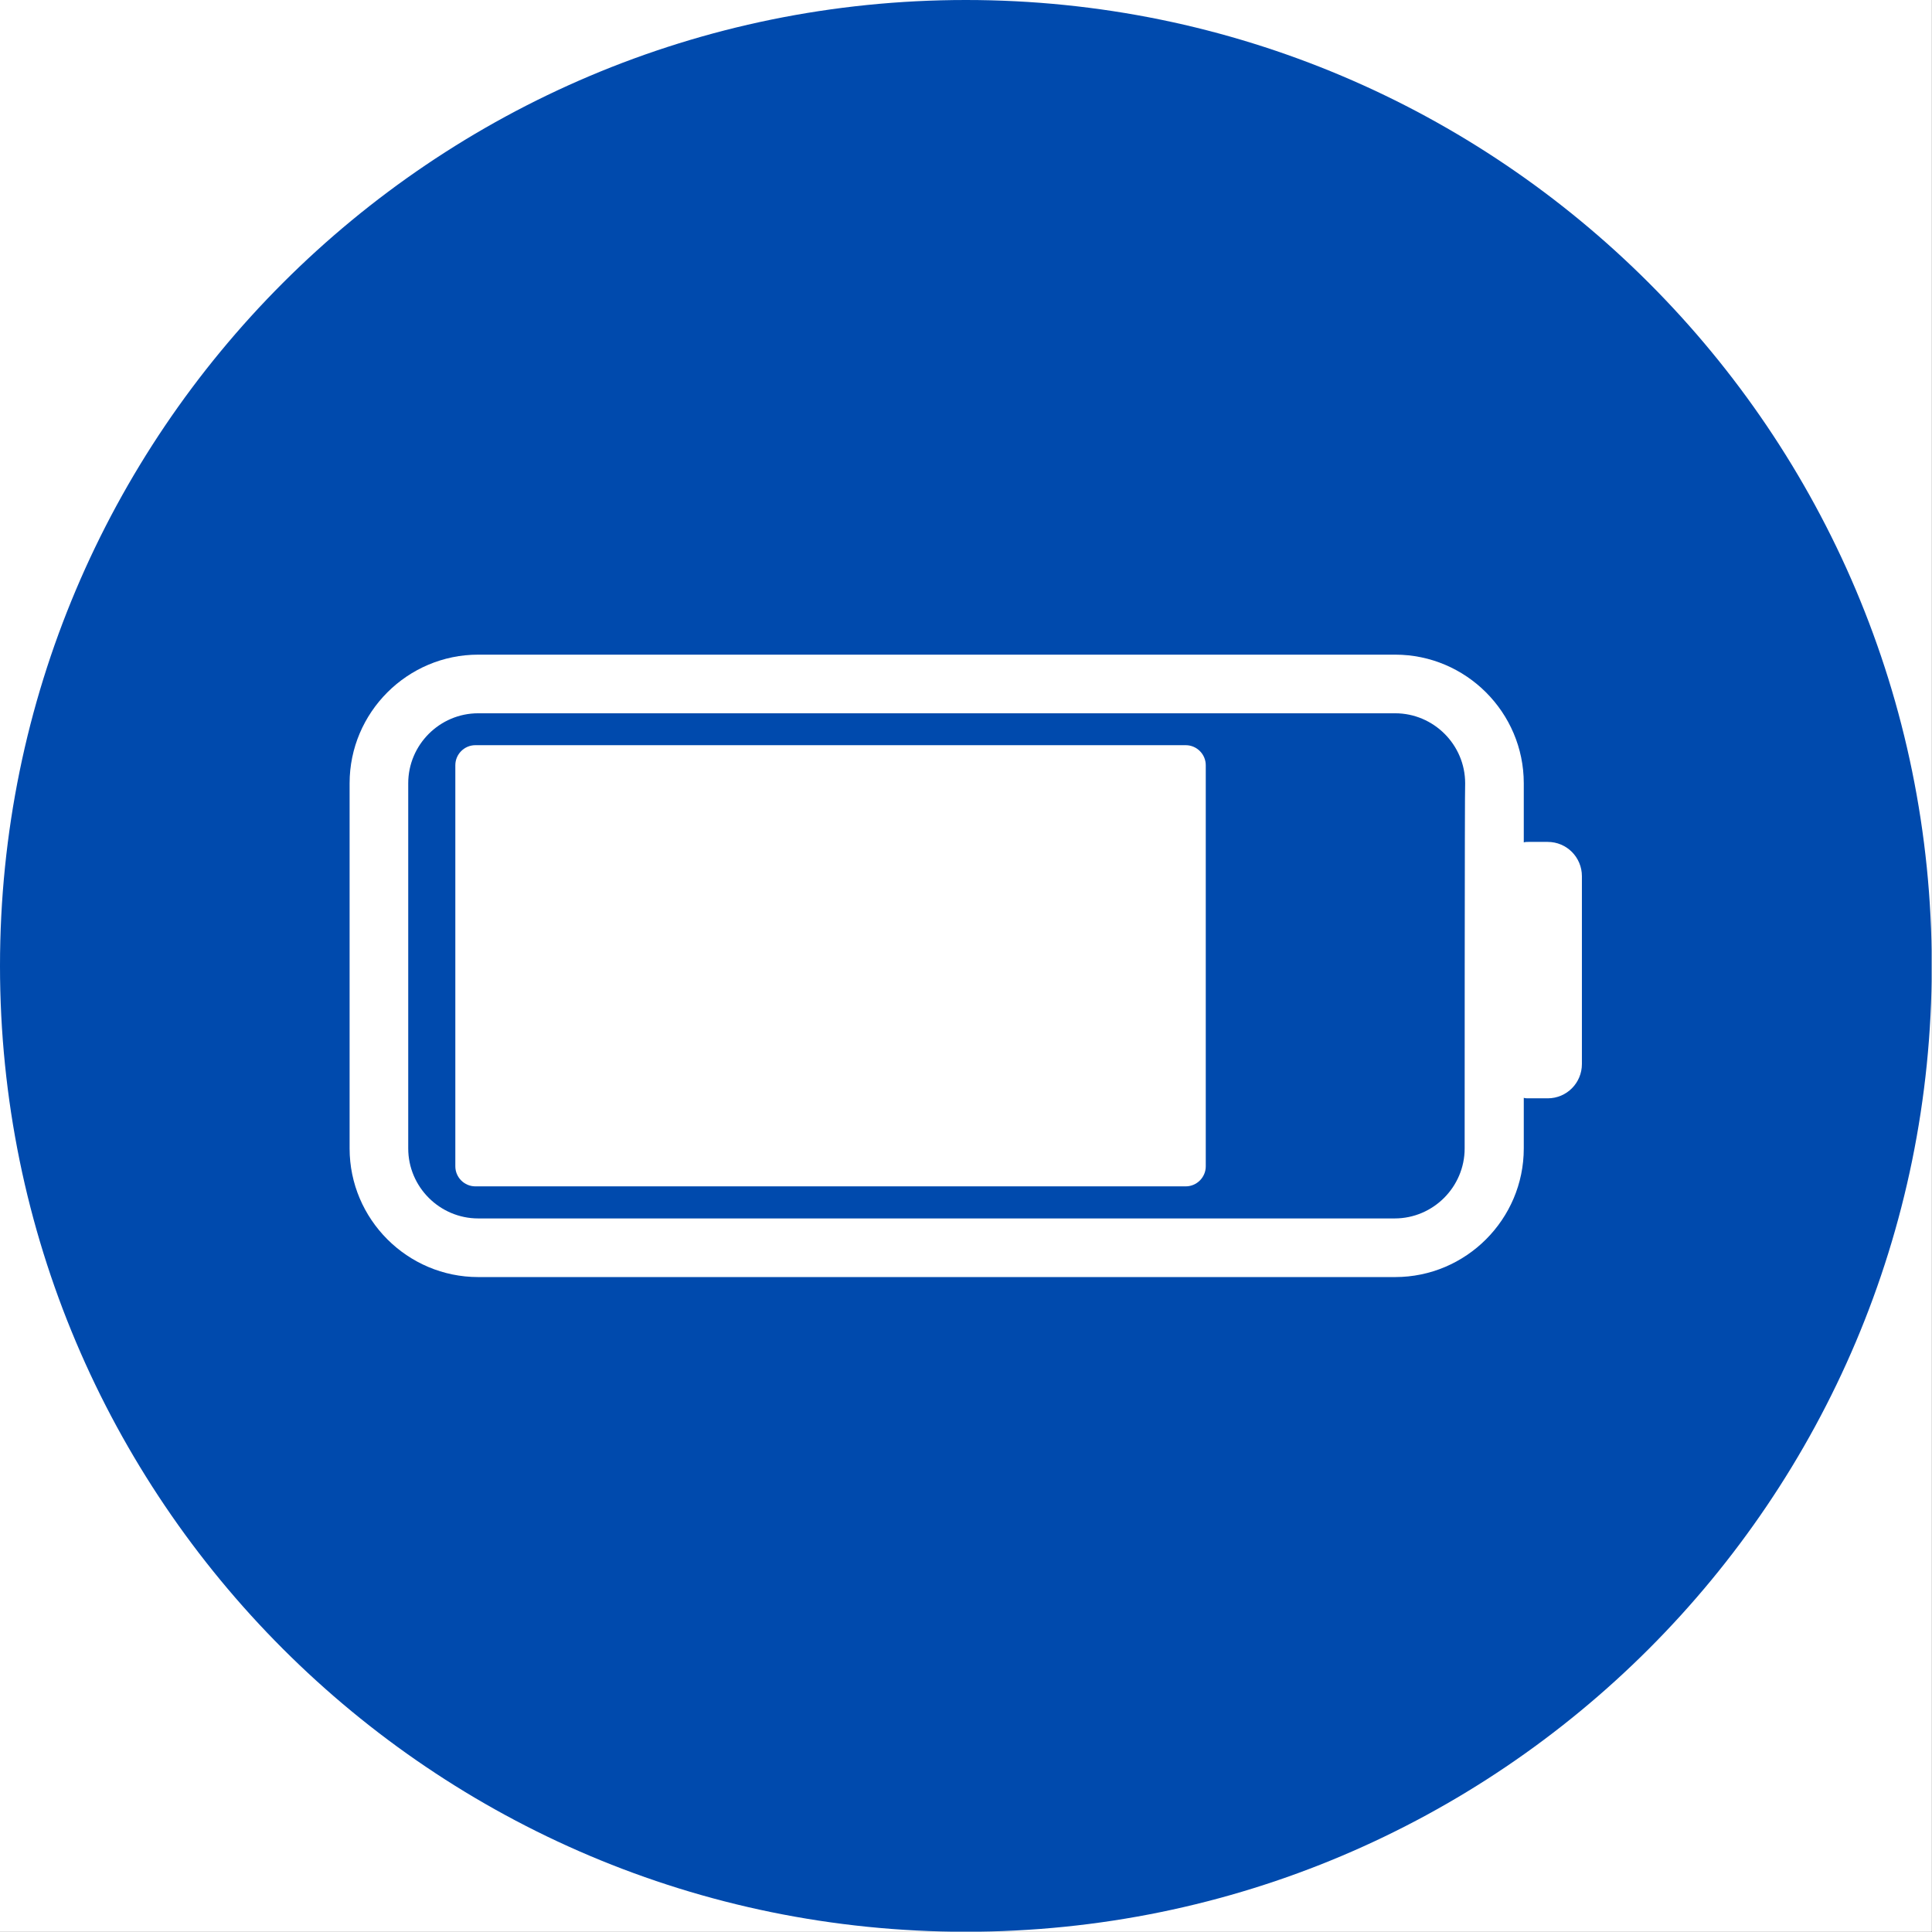 <svg xmlns="http://www.w3.org/2000/svg" xmlns:xlink="http://www.w3.org/1999/xlink" width="3401" zoomAndPan="magnify" viewBox="0 0 2551.5 2551.5" height="3401" preserveAspectRatio="xMidYMid meet" version="1.0"><rect x="0" y="0" width="2551.5" height="2551.5" fill="#808080" stroke="none"/><defs><clipPath id="a4d54fbf17"><path d="M 0 0 L 2551 0 L 2551 2551 L 0 2551 Z M 0 0 " clip-rule="nonzero"/></clipPath><clipPath id="507c3f0d38"><path d="M 0 0 L 2551 0 L 2551 2551 L 0 2551 Z M 0 0 " clip-rule="nonzero"/></clipPath><clipPath id="8f9d0c26b0"><path d="M 1275.59 0 C 571.102 0 0 571.102 0 1275.59 C 0 1980.078 571.102 2551.18 1275.59 2551.18 C 1980.078 2551.18 2551.18 1980.078 2551.18 1275.59 C 2551.18 571.102 1980.078 0 1275.59 0 " clip-rule="nonzero"/></clipPath><clipPath id="92e7bdebb2"><path d="M 461.672 864.562 L 2089.172 864.562 L 2089.172 1686.562 L 461.672 1686.562 Z M 461.672 864.562 " clip-rule="nonzero"/></clipPath></defs><g clip-path="url(#a4d54fbf17)"><path fill="#ffffff" d="M 0 0 L 2551.5 0 L 2551.5 2559 L 0 2559 Z M 0 0 " fill-opacity="1" fill-rule="nonzero"/><path fill="#ffffff" d="M 0 0 L 2551.5 0 L 2551.5 2551.5 L 0 2551.5 Z M 0 0 " fill-opacity="1" fill-rule="nonzero"/></g><g clip-path="url(#507c3f0d38)"><g clip-path="url(#8f9d0c26b0)"><path fill="#004aad" d="M 0 0 L 2551.18 0 L 2551.18 2551.18 L 0 2551.18 Z M 0 0 " fill-opacity="1" fill-rule="nonzero"/></g></g><g clip-path="url(#92e7bdebb2)"><path fill="#ffffff" d="M 2043.922 1111.867 L 2018.559 1111.867 C 2016.793 1111.867 2014.145 1111.867 2012.379 1112.531 L 2012.379 1034.434 C 2012.379 940.895 1936.059 864.562 1842.535 864.562 L 631.551 864.562 C 538.023 864.562 461.703 940.895 461.703 1034.434 L 461.703 1516.691 C 461.703 1610.23 538.023 1686.562 631.551 1686.562 L 1842.535 1686.562 C 1936.059 1686.562 2012.379 1610.23 2012.379 1516.691 L 2012.379 1449.844 C 2014.145 1450.508 2016.793 1450.508 2018.559 1450.508 L 2043.922 1450.508 C 2069.289 1450.508 2089.141 1429.988 2089.141 1405.281 L 2089.141 1157.094 C 2089.141 1132.383 2069.289 1111.867 2043.922 1111.867 Z M 1934.297 1516.691 C 1934.297 1567.43 1892.824 1609.129 1841.871 1609.129 L 631.551 1609.129 C 580.816 1609.129 539.125 1567.652 539.125 1516.691 L 539.125 1034.434 C 539.125 983.691 580.598 941.996 631.551 941.996 L 1842.535 941.996 C 1893.266 941.996 1934.957 983.473 1934.957 1034.434 C 1934.297 1034.434 1934.297 1516.691 1934.297 1516.691 Z M 1934.297 1516.691 " fill-opacity="1" fill-rule="nonzero"/></g><path fill="#ffffff" d="M 1565.926 1566.77 L 627.801 1566.77 C 613.242 1566.77 601.332 1554.855 601.332 1540.297 L 601.332 1010.605 C 601.332 996.047 613.242 984.133 627.801 984.133 L 1565.926 984.133 C 1580.484 984.133 1592.395 996.047 1592.395 1010.605 L 1592.395 1540.297 C 1592.395 1554.855 1580.484 1566.77 1565.926 1566.77 Z M 1565.926 1566.77 " fill-opacity="1" fill-rule="nonzero"/></svg>